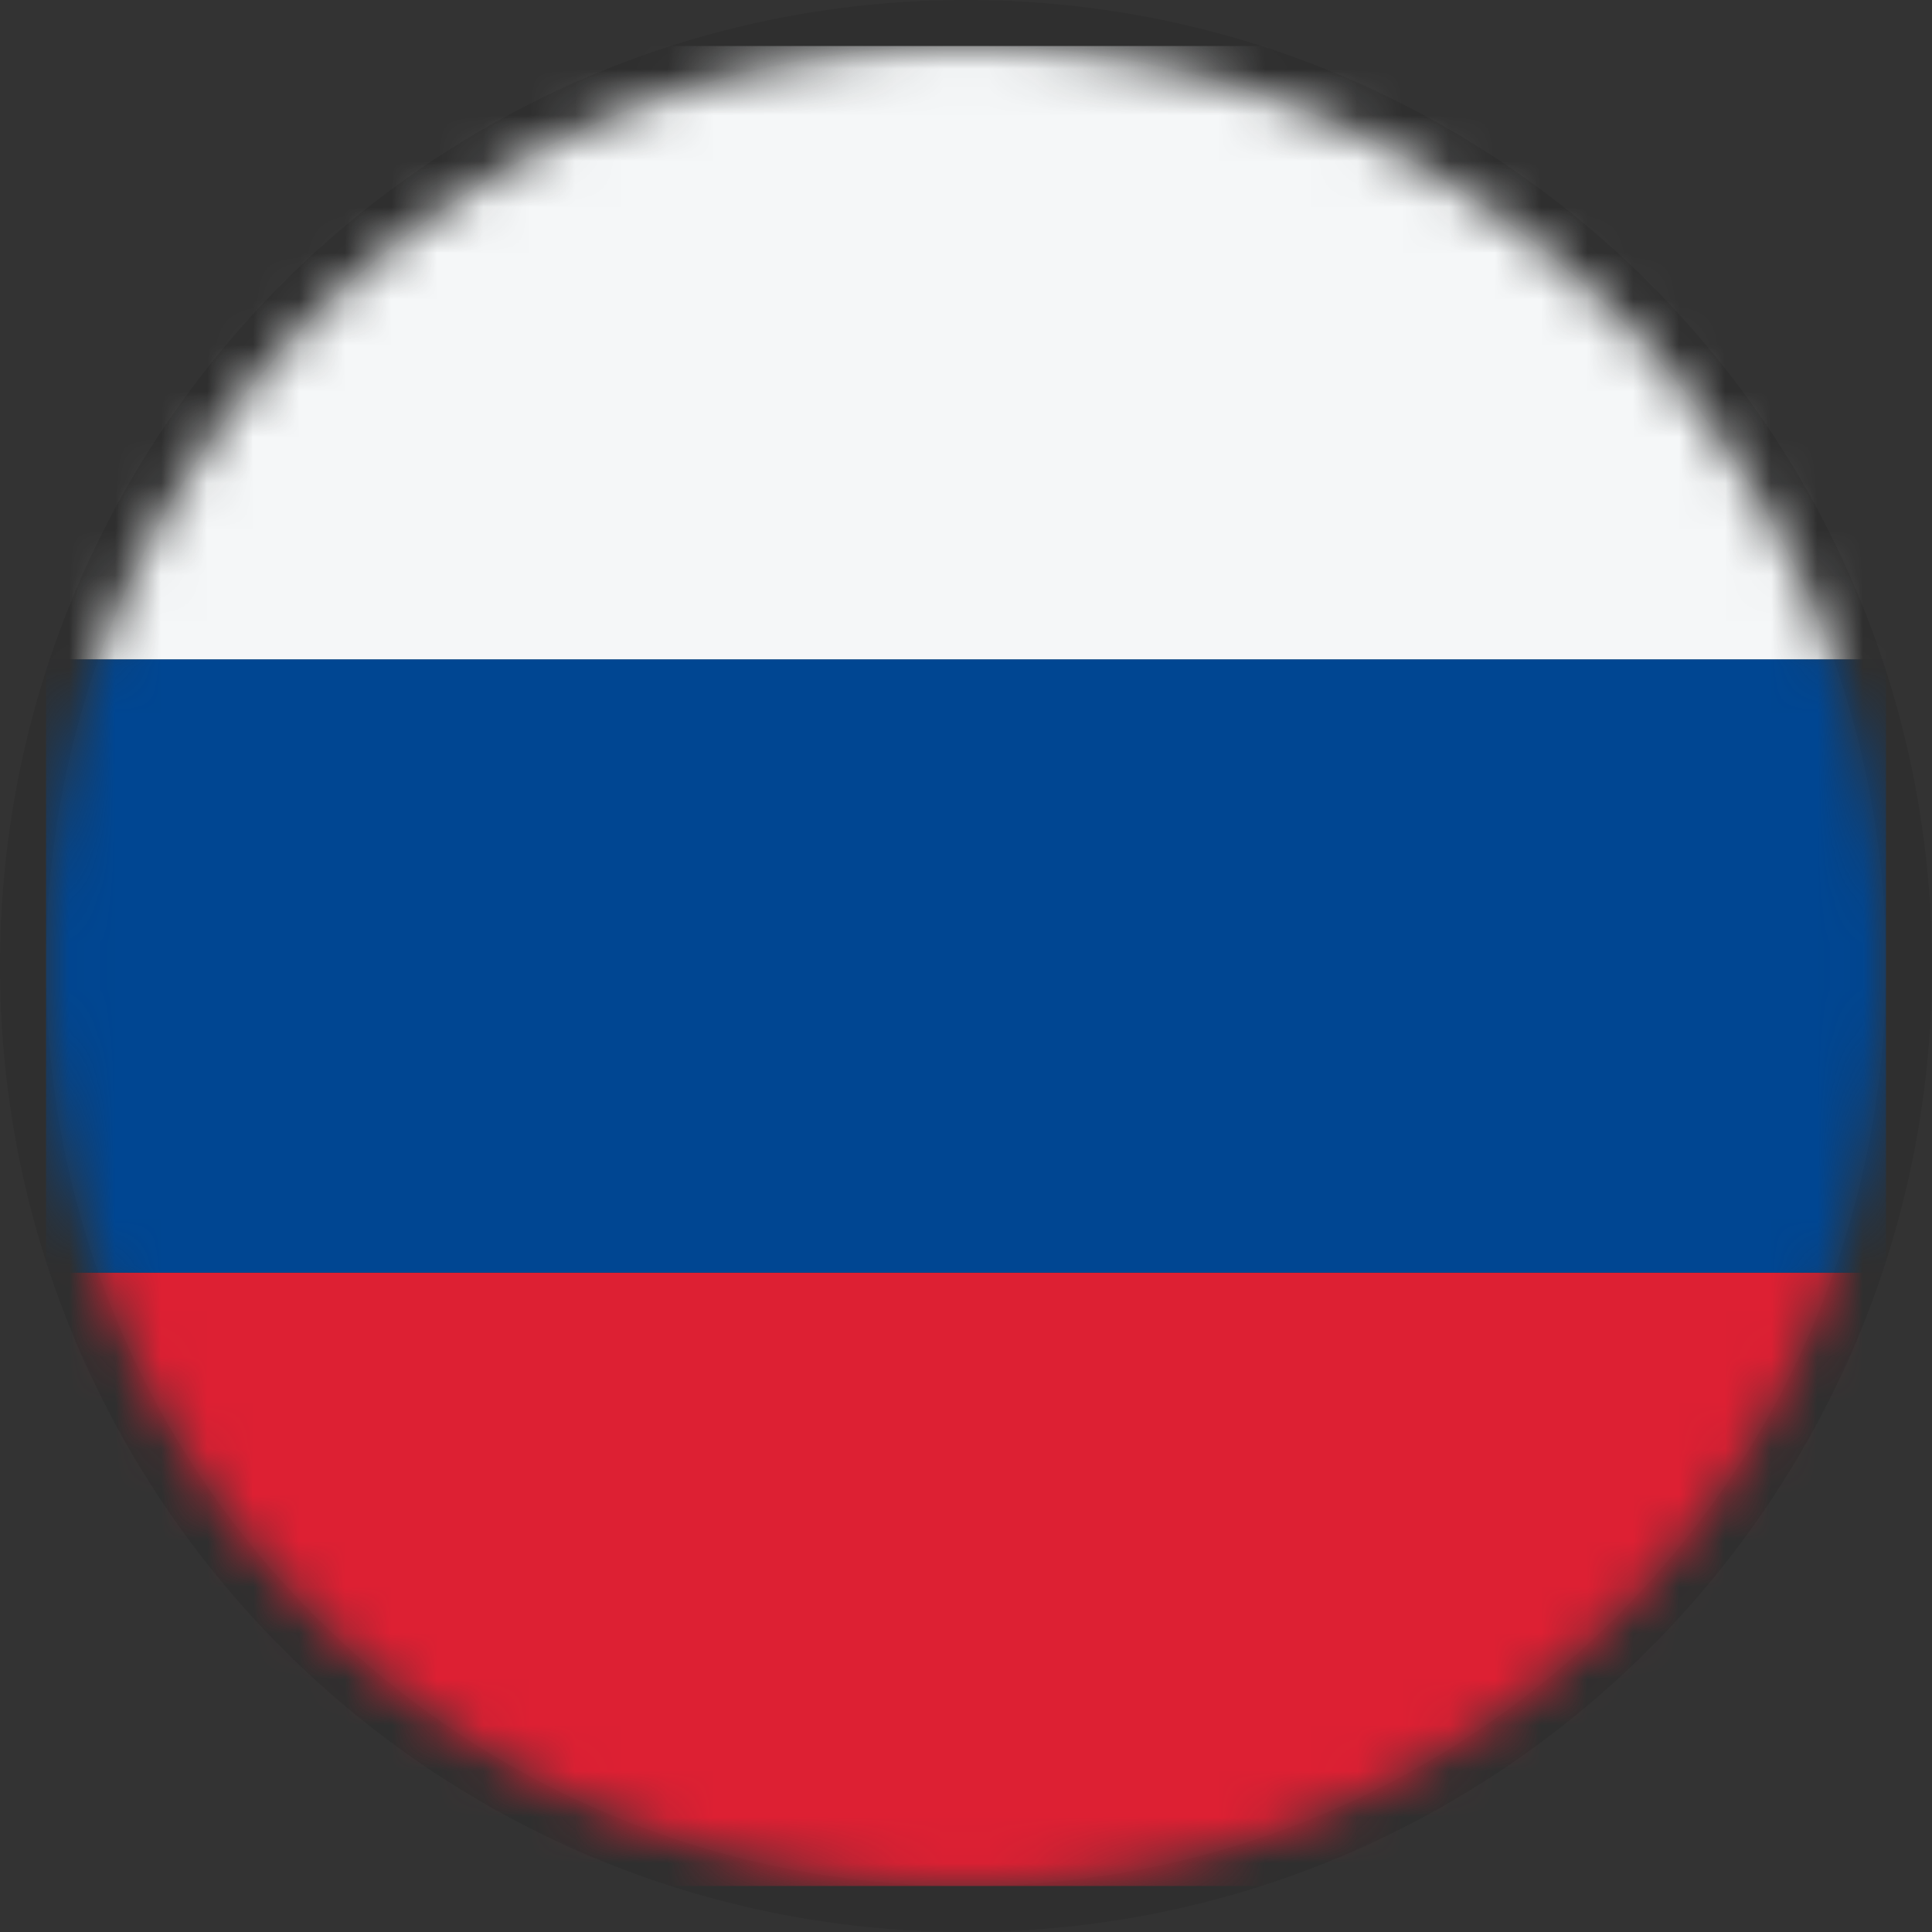 <svg width="42" height="42" viewBox="0 0 42 42" fill="none" xmlns="http://www.w3.org/2000/svg">
<rect x="0" y="0" width="42" height="42" fill="#333333" stroke="none"/>
<g id="RU Russian Federation (the)">
<path d="M21 0.5C32.322 0.5 41.5 9.678 41.5 21C41.5 32.322 32.322 41.5 21 41.5C9.678 41.5 0.5 32.322 0.5 21C0.5 9.678 9.678 0.5 21 0.5Z" stroke="black" stroke-opacity="0.08"/>
<mask id="mask0_1313_542" style="mask-type:alpha" maskUnits="userSpaceOnUse" x="1" y="1" width="40" height="40">
<circle id="Ellipse 1" cx="21" cy="21" r="20" fill="#D9D9D9"/>
</mask>
<g mask="url(#mask0_1313_542)">
<rect id="Rectangle 1" x="1" y="41" width="13.333" height="40" transform="rotate(-90 1 41)" fill="#DD2033"/>
<rect id="Rectangle 2" x="1" y="27.666" width="13.333" height="40" transform="rotate(-90 1 27.666)" fill="#004692"/>
<rect id="Rectangle 3" x="1" y="14.333" width="13.333" height="40" transform="rotate(-90 1 14.333)" fill="#F5F7F8"/>
</g>
</g>
</svg>
